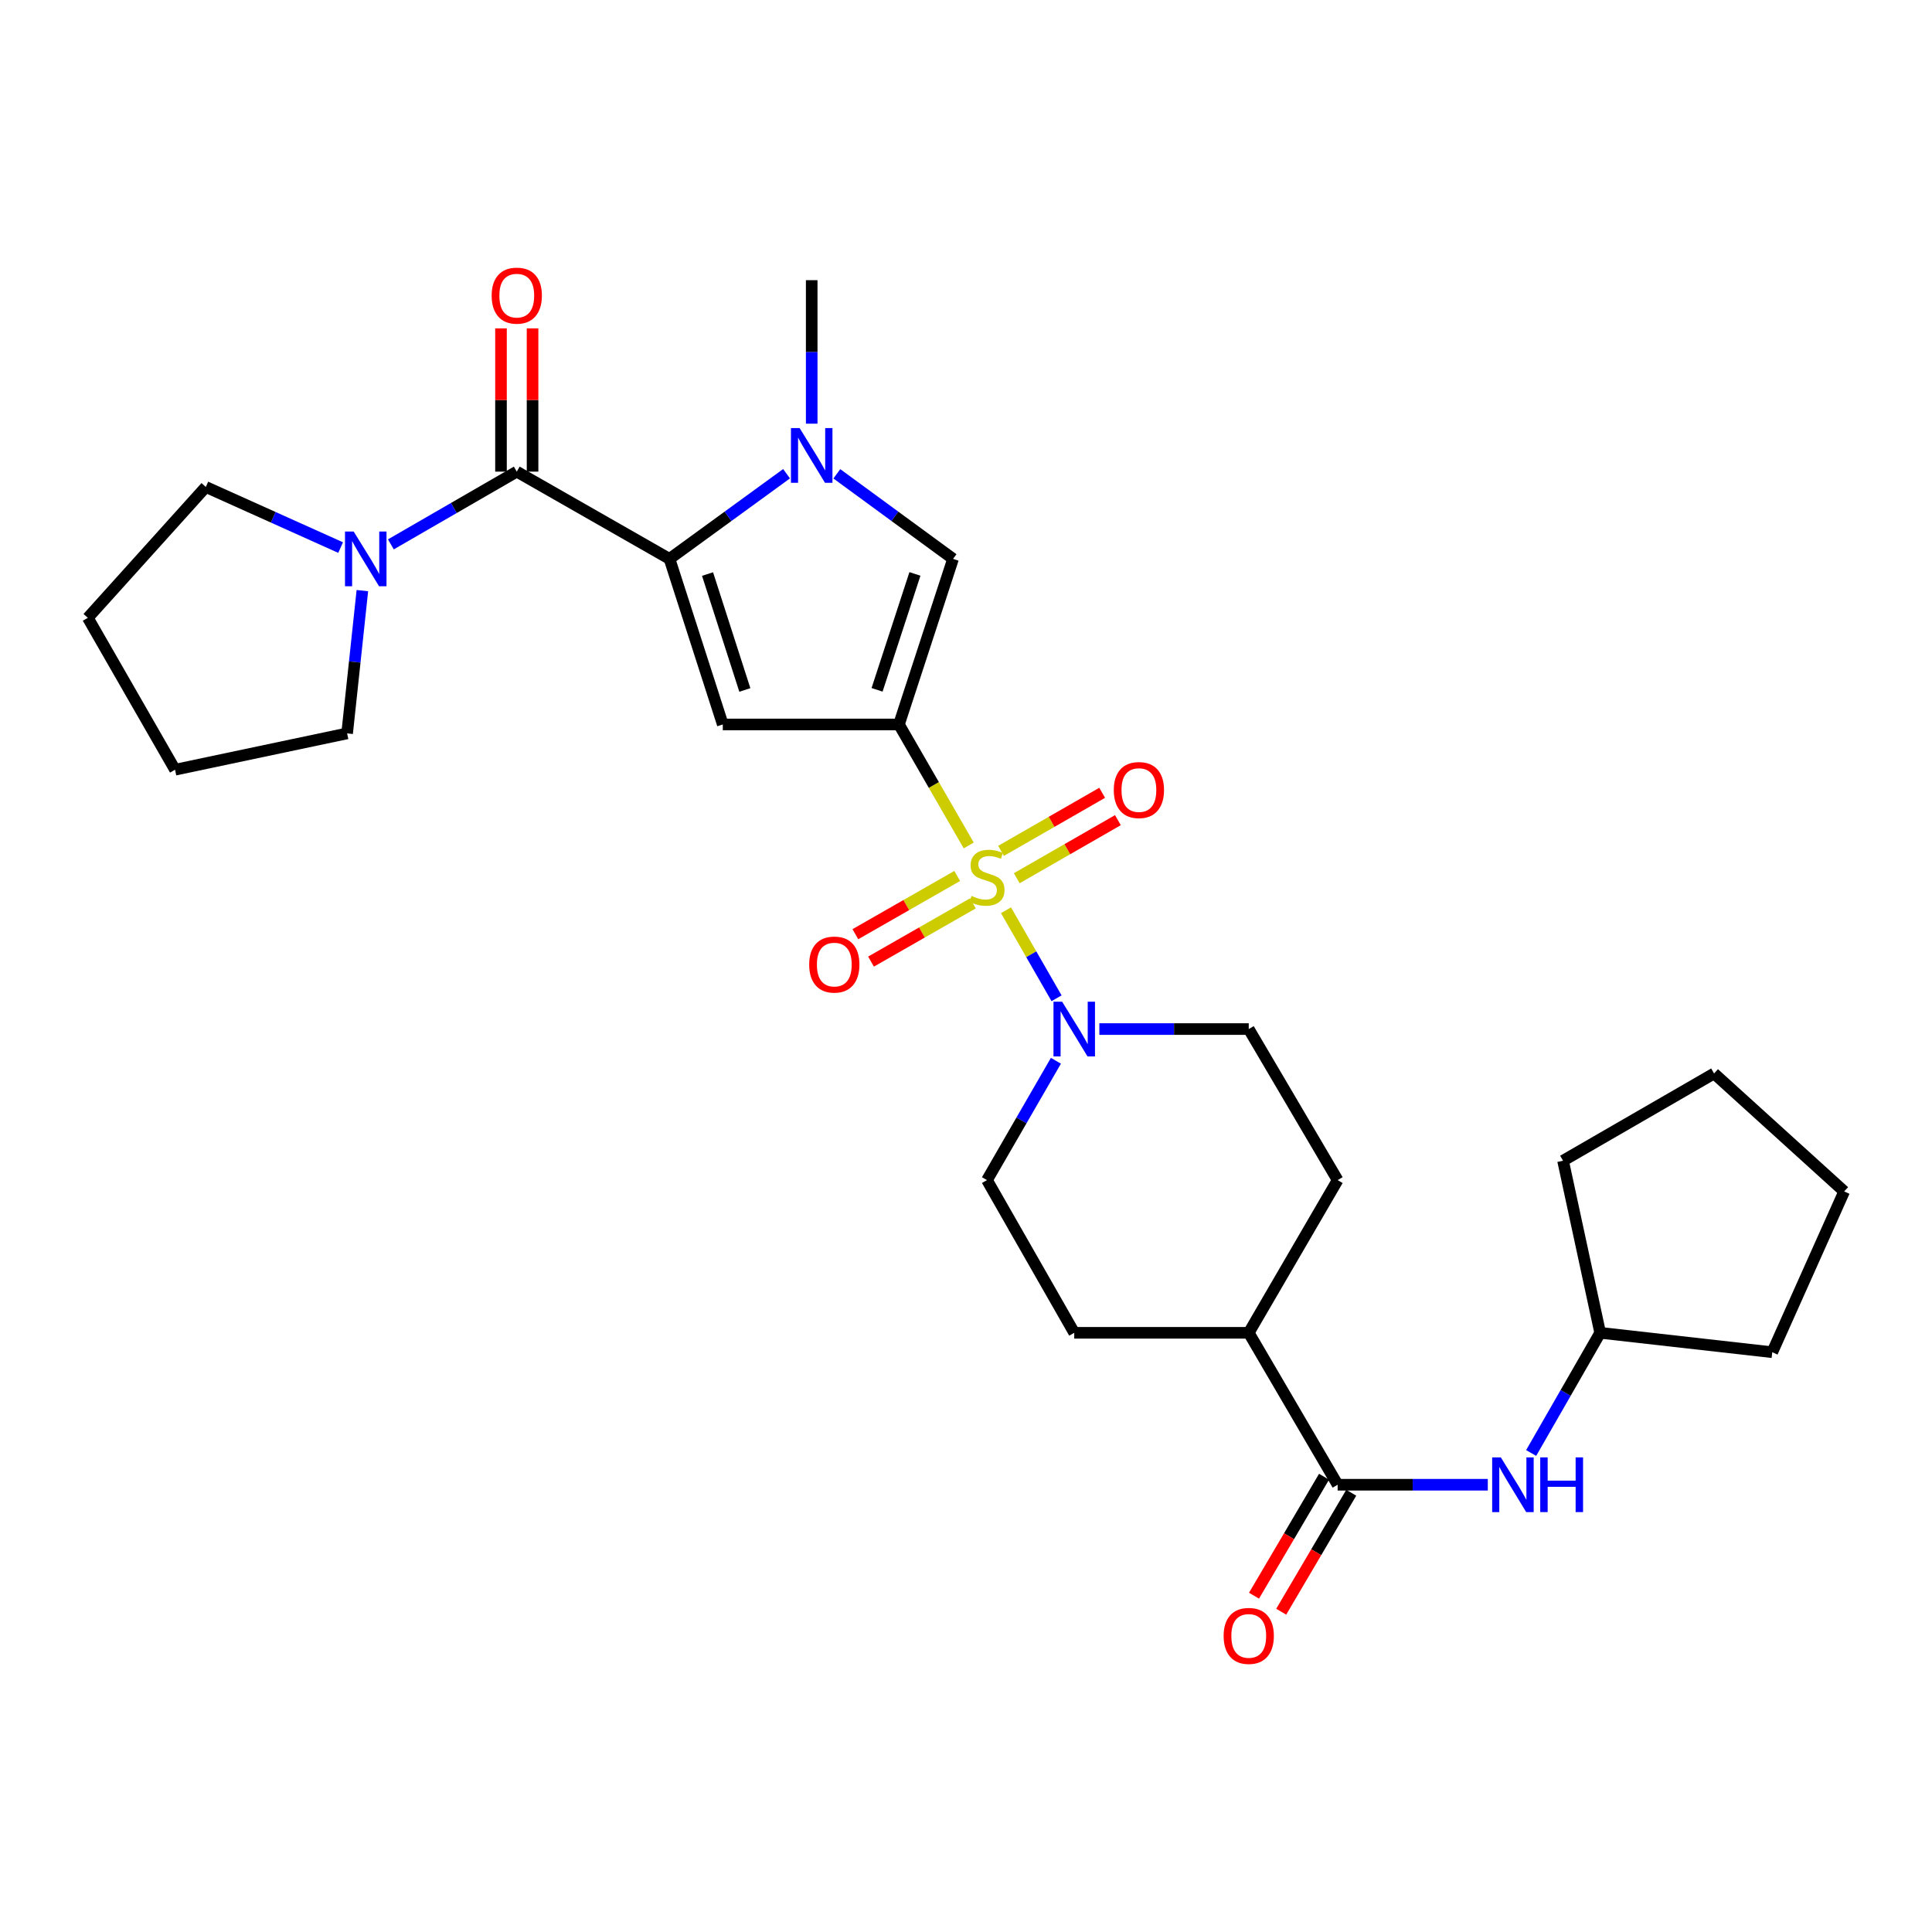 <?xml version='1.0' encoding='iso-8859-1'?>
<svg version='1.1' baseProfile='full'
              xmlns='http://www.w3.org/2000/svg'
                      xmlns:rdkit='http://www.rdkit.org/xml'
                      xmlns:xlink='http://www.w3.org/1999/xlink'
                  xml:space='preserve'
width='1000px' height='1000px' viewBox='0 0 1000 1000'>
<!-- END OF HEADER -->
<rect style='opacity:1.0;fill:#FFFFFF;stroke:none' width='1000' height='1000' x='0' y='0'> </rect>
<path class='bond-0' d='M 501.406,437.601 L 483.351,406.292' style='fill:none;fill-rule:evenodd;stroke:#CCCC00;stroke-width:6px;stroke-linecap:butt;stroke-linejoin:miter;stroke-opacity:1' />
<path class='bond-0' d='M 483.351,406.292 L 465.296,374.983' style='fill:none;fill-rule:evenodd;stroke:#000000;stroke-width:6px;stroke-linecap:butt;stroke-linejoin:miter;stroke-opacity:1' />
<path class='bond-6' d='M 520.71,471.149 L 533.791,493.927' style='fill:none;fill-rule:evenodd;stroke:#CCCC00;stroke-width:6px;stroke-linecap:butt;stroke-linejoin:miter;stroke-opacity:1' />
<path class='bond-6' d='M 533.791,493.927 L 546.872,516.706' style='fill:none;fill-rule:evenodd;stroke:#0000FF;stroke-width:6px;stroke-linecap:butt;stroke-linejoin:miter;stroke-opacity:1' />
<path class='bond-10' d='M 495.454,453.402 L 469.092,468.472' style='fill:none;fill-rule:evenodd;stroke:#CCCC00;stroke-width:6px;stroke-linecap:butt;stroke-linejoin:miter;stroke-opacity:1' />
<path class='bond-10' d='M 469.092,468.472 L 442.731,483.542' style='fill:none;fill-rule:evenodd;stroke:#FF0000;stroke-width:6px;stroke-linecap:butt;stroke-linejoin:miter;stroke-opacity:1' />
<path class='bond-10' d='M 503.561,467.584 L 477.199,482.654' style='fill:none;fill-rule:evenodd;stroke:#CCCC00;stroke-width:6px;stroke-linecap:butt;stroke-linejoin:miter;stroke-opacity:1' />
<path class='bond-10' d='M 477.199,482.654 L 450.838,497.724' style='fill:none;fill-rule:evenodd;stroke:#FF0000;stroke-width:6px;stroke-linecap:butt;stroke-linejoin:miter;stroke-opacity:1' />
<path class='bond-11' d='M 526.277,454.569 L 552.448,439.541' style='fill:none;fill-rule:evenodd;stroke:#CCCC00;stroke-width:6px;stroke-linecap:butt;stroke-linejoin:miter;stroke-opacity:1' />
<path class='bond-11' d='M 552.448,439.541 L 578.619,424.514' style='fill:none;fill-rule:evenodd;stroke:#FF0000;stroke-width:6px;stroke-linecap:butt;stroke-linejoin:miter;stroke-opacity:1' />
<path class='bond-11' d='M 518.143,440.403 L 544.314,425.375' style='fill:none;fill-rule:evenodd;stroke:#CCCC00;stroke-width:6px;stroke-linecap:butt;stroke-linejoin:miter;stroke-opacity:1' />
<path class='bond-11' d='M 544.314,425.375 L 570.485,410.347' style='fill:none;fill-rule:evenodd;stroke:#FF0000;stroke-width:6px;stroke-linecap:butt;stroke-linejoin:miter;stroke-opacity:1' />
<path class='bond-2' d='M 465.296,374.983 L 374.117,374.983' style='fill:none;fill-rule:evenodd;stroke:#000000;stroke-width:6px;stroke-linecap:butt;stroke-linejoin:miter;stroke-opacity:1' />
<path class='bond-5' d='M 465.296,374.983 L 493.293,289.276' style='fill:none;fill-rule:evenodd;stroke:#000000;stroke-width:6px;stroke-linecap:butt;stroke-linejoin:miter;stroke-opacity:1' />
<path class='bond-5' d='M 453.968,357.054 L 473.566,297.059' style='fill:none;fill-rule:evenodd;stroke:#000000;stroke-width:6px;stroke-linecap:butt;stroke-linejoin:miter;stroke-opacity:1' />
<path class='bond-1' d='M 346.537,289.276 L 374.117,374.983' style='fill:none;fill-rule:evenodd;stroke:#000000;stroke-width:6px;stroke-linecap:butt;stroke-linejoin:miter;stroke-opacity:1' />
<path class='bond-1' d='M 366.224,297.128 L 385.53,357.123' style='fill:none;fill-rule:evenodd;stroke:#000000;stroke-width:6px;stroke-linecap:butt;stroke-linejoin:miter;stroke-opacity:1' />
<path class='bond-4' d='M 346.537,289.276 L 267.482,244.117' style='fill:none;fill-rule:evenodd;stroke:#000000;stroke-width:6px;stroke-linecap:butt;stroke-linejoin:miter;stroke-opacity:1' />
<path class='bond-30' d='M 346.537,289.276 L 376.829,267.234' style='fill:none;fill-rule:evenodd;stroke:#000000;stroke-width:6px;stroke-linecap:butt;stroke-linejoin:miter;stroke-opacity:1' />
<path class='bond-30' d='M 376.829,267.234 L 407.122,245.193' style='fill:none;fill-rule:evenodd;stroke:#0000FF;stroke-width:6px;stroke-linecap:butt;stroke-linejoin:miter;stroke-opacity:1' />
<path class='bond-3' d='M 433.144,245.244 L 463.219,267.26' style='fill:none;fill-rule:evenodd;stroke:#0000FF;stroke-width:6px;stroke-linecap:butt;stroke-linejoin:miter;stroke-opacity:1' />
<path class='bond-3' d='M 463.219,267.26 L 493.293,289.276' style='fill:none;fill-rule:evenodd;stroke:#000000;stroke-width:6px;stroke-linecap:butt;stroke-linejoin:miter;stroke-opacity:1' />
<path class='bond-19' d='M 420.137,219.295 L 420.137,182.155' style='fill:none;fill-rule:evenodd;stroke:#0000FF;stroke-width:6px;stroke-linecap:butt;stroke-linejoin:miter;stroke-opacity:1' />
<path class='bond-19' d='M 420.137,182.155 L 420.137,145.015' style='fill:none;fill-rule:evenodd;stroke:#000000;stroke-width:6px;stroke-linecap:butt;stroke-linejoin:miter;stroke-opacity:1' />
<path class='bond-7' d='M 267.482,244.117 L 234.897,262.942' style='fill:none;fill-rule:evenodd;stroke:#000000;stroke-width:6px;stroke-linecap:butt;stroke-linejoin:miter;stroke-opacity:1' />
<path class='bond-7' d='M 234.897,262.942 L 202.313,281.767' style='fill:none;fill-rule:evenodd;stroke:#0000FF;stroke-width:6px;stroke-linecap:butt;stroke-linejoin:miter;stroke-opacity:1' />
<path class='bond-12' d='M 275.65,244.117 L 275.65,207.047' style='fill:none;fill-rule:evenodd;stroke:#000000;stroke-width:6px;stroke-linecap:butt;stroke-linejoin:miter;stroke-opacity:1' />
<path class='bond-12' d='M 275.65,207.047 L 275.65,169.977' style='fill:none;fill-rule:evenodd;stroke:#FF0000;stroke-width:6px;stroke-linecap:butt;stroke-linejoin:miter;stroke-opacity:1' />
<path class='bond-12' d='M 259.314,244.117 L 259.314,207.047' style='fill:none;fill-rule:evenodd;stroke:#000000;stroke-width:6px;stroke-linecap:butt;stroke-linejoin:miter;stroke-opacity:1' />
<path class='bond-12' d='M 259.314,207.047 L 259.314,169.977' style='fill:none;fill-rule:evenodd;stroke:#FF0000;stroke-width:6px;stroke-linecap:butt;stroke-linejoin:miter;stroke-opacity:1' />
<path class='bond-14' d='M 546.539,549.056 L 528.701,579.939' style='fill:none;fill-rule:evenodd;stroke:#0000FF;stroke-width:6px;stroke-linecap:butt;stroke-linejoin:miter;stroke-opacity:1' />
<path class='bond-14' d='M 528.701,579.939 L 510.863,610.823' style='fill:none;fill-rule:evenodd;stroke:#000000;stroke-width:6px;stroke-linecap:butt;stroke-linejoin:miter;stroke-opacity:1' />
<path class='bond-15' d='M 569.02,532.639 L 607.684,532.639' style='fill:none;fill-rule:evenodd;stroke:#0000FF;stroke-width:6px;stroke-linecap:butt;stroke-linejoin:miter;stroke-opacity:1' />
<path class='bond-15' d='M 607.684,532.639 L 646.348,532.639' style='fill:none;fill-rule:evenodd;stroke:#000000;stroke-width:6px;stroke-linecap:butt;stroke-linejoin:miter;stroke-opacity:1' />
<path class='bond-21' d='M 176.307,283.426 L 141.414,267.738' style='fill:none;fill-rule:evenodd;stroke:#0000FF;stroke-width:6px;stroke-linecap:butt;stroke-linejoin:miter;stroke-opacity:1' />
<path class='bond-21' d='M 141.414,267.738 L 106.522,252.049' style='fill:none;fill-rule:evenodd;stroke:#000000;stroke-width:6px;stroke-linecap:butt;stroke-linejoin:miter;stroke-opacity:1' />
<path class='bond-22' d='M 187.561,305.707 L 183.615,342.654' style='fill:none;fill-rule:evenodd;stroke:#0000FF;stroke-width:6px;stroke-linecap:butt;stroke-linejoin:miter;stroke-opacity:1' />
<path class='bond-22' d='M 183.615,342.654 L 179.669,379.602' style='fill:none;fill-rule:evenodd;stroke:#000000;stroke-width:6px;stroke-linecap:butt;stroke-linejoin:miter;stroke-opacity:1' />
<path class='bond-8' d='M 692.36,768.497 L 646.348,689.859' style='fill:none;fill-rule:evenodd;stroke:#000000;stroke-width:6px;stroke-linecap:butt;stroke-linejoin:miter;stroke-opacity:1' />
<path class='bond-9' d='M 692.36,768.497 L 731.219,768.497' style='fill:none;fill-rule:evenodd;stroke:#000000;stroke-width:6px;stroke-linecap:butt;stroke-linejoin:miter;stroke-opacity:1' />
<path class='bond-9' d='M 731.219,768.497 L 770.078,768.497' style='fill:none;fill-rule:evenodd;stroke:#0000FF;stroke-width:6px;stroke-linecap:butt;stroke-linejoin:miter;stroke-opacity:1' />
<path class='bond-16' d='M 685.321,764.354 L 667.197,795.143' style='fill:none;fill-rule:evenodd;stroke:#000000;stroke-width:6px;stroke-linecap:butt;stroke-linejoin:miter;stroke-opacity:1' />
<path class='bond-16' d='M 667.197,795.143 L 649.074,825.932' style='fill:none;fill-rule:evenodd;stroke:#FF0000;stroke-width:6px;stroke-linecap:butt;stroke-linejoin:miter;stroke-opacity:1' />
<path class='bond-16' d='M 699.399,772.64 L 681.275,803.429' style='fill:none;fill-rule:evenodd;stroke:#000000;stroke-width:6px;stroke-linecap:butt;stroke-linejoin:miter;stroke-opacity:1' />
<path class='bond-16' d='M 681.275,803.429 L 663.151,834.218' style='fill:none;fill-rule:evenodd;stroke:#FF0000;stroke-width:6px;stroke-linecap:butt;stroke-linejoin:miter;stroke-opacity:1' />
<path class='bond-20' d='M 792.519,752.07 L 810.382,720.965' style='fill:none;fill-rule:evenodd;stroke:#0000FF;stroke-width:6px;stroke-linecap:butt;stroke-linejoin:miter;stroke-opacity:1' />
<path class='bond-20' d='M 810.382,720.965 L 828.245,689.859' style='fill:none;fill-rule:evenodd;stroke:#000000;stroke-width:6px;stroke-linecap:butt;stroke-linejoin:miter;stroke-opacity:1' />
<path class='bond-13' d='M 646.348,689.859 L 692.36,610.823' style='fill:none;fill-rule:evenodd;stroke:#000000;stroke-width:6px;stroke-linecap:butt;stroke-linejoin:miter;stroke-opacity:1' />
<path class='bond-29' d='M 646.348,689.859 L 556.022,689.859' style='fill:none;fill-rule:evenodd;stroke:#000000;stroke-width:6px;stroke-linecap:butt;stroke-linejoin:miter;stroke-opacity:1' />
<path class='bond-18' d='M 510.863,610.823 L 556.022,689.859' style='fill:none;fill-rule:evenodd;stroke:#000000;stroke-width:6px;stroke-linecap:butt;stroke-linejoin:miter;stroke-opacity:1' />
<path class='bond-17' d='M 646.348,532.639 L 692.36,610.823' style='fill:none;fill-rule:evenodd;stroke:#000000;stroke-width:6px;stroke-linecap:butt;stroke-linejoin:miter;stroke-opacity:1' />
<path class='bond-23' d='M 828.245,689.859 L 917.319,699.906' style='fill:none;fill-rule:evenodd;stroke:#000000;stroke-width:6px;stroke-linecap:butt;stroke-linejoin:miter;stroke-opacity:1' />
<path class='bond-24' d='M 828.245,689.859 L 809.032,600.785' style='fill:none;fill-rule:evenodd;stroke:#000000;stroke-width:6px;stroke-linecap:butt;stroke-linejoin:miter;stroke-opacity:1' />
<path class='bond-25' d='M 106.522,252.049 L 45.455,319.787' style='fill:none;fill-rule:evenodd;stroke:#000000;stroke-width:6px;stroke-linecap:butt;stroke-linejoin:miter;stroke-opacity:1' />
<path class='bond-26' d='M 179.669,379.602 L 90.604,398.406' style='fill:none;fill-rule:evenodd;stroke:#000000;stroke-width:6px;stroke-linecap:butt;stroke-linejoin:miter;stroke-opacity:1' />
<path class='bond-27' d='M 917.319,699.906 L 954.545,616.694' style='fill:none;fill-rule:evenodd;stroke:#000000;stroke-width:6px;stroke-linecap:butt;stroke-linejoin:miter;stroke-opacity:1' />
<path class='bond-28' d='M 809.032,600.785 L 887.207,555.627' style='fill:none;fill-rule:evenodd;stroke:#000000;stroke-width:6px;stroke-linecap:butt;stroke-linejoin:miter;stroke-opacity:1' />
<path class='bond-31' d='M 45.455,319.787 L 90.604,398.406' style='fill:none;fill-rule:evenodd;stroke:#000000;stroke-width:6px;stroke-linecap:butt;stroke-linejoin:miter;stroke-opacity:1' />
<path class='bond-32' d='M 954.545,616.694 L 887.207,555.627' style='fill:none;fill-rule:evenodd;stroke:#000000;stroke-width:6px;stroke-linecap:butt;stroke-linejoin:miter;stroke-opacity:1' />
<path  class='atom-0' d='M 502.863 463.722
Q 503.183 463.842, 504.503 464.402
Q 505.823 464.962, 507.263 465.322
Q 508.743 465.642, 510.183 465.642
Q 512.863 465.642, 514.423 464.362
Q 515.983 463.042, 515.983 460.762
Q 515.983 459.202, 515.183 458.242
Q 514.423 457.282, 513.223 456.762
Q 512.023 456.242, 510.023 455.642
Q 507.503 454.882, 505.983 454.162
Q 504.503 453.442, 503.423 451.922
Q 502.383 450.402, 502.383 447.842
Q 502.383 444.282, 504.783 442.082
Q 507.223 439.882, 512.023 439.882
Q 515.303 439.882, 519.023 441.442
L 518.103 444.522
Q 514.703 443.122, 512.143 443.122
Q 509.383 443.122, 507.863 444.282
Q 506.343 445.402, 506.383 447.362
Q 506.383 448.882, 507.143 449.802
Q 507.943 450.722, 509.063 451.242
Q 510.223 451.762, 512.143 452.362
Q 514.703 453.162, 516.223 453.962
Q 517.743 454.762, 518.823 456.402
Q 519.943 458.002, 519.943 460.762
Q 519.943 464.682, 517.303 466.802
Q 514.703 468.882, 510.343 468.882
Q 507.823 468.882, 505.903 468.322
Q 504.023 467.802, 501.783 466.882
L 502.863 463.722
' fill='#CCCC00'/>
<path  class='atom-4' d='M 413.877 221.562
L 423.157 236.562
Q 424.077 238.042, 425.557 240.722
Q 427.037 243.402, 427.117 243.562
L 427.117 221.562
L 430.877 221.562
L 430.877 249.882
L 426.997 249.882
L 417.037 233.482
Q 415.877 231.562, 414.637 229.362
Q 413.437 227.162, 413.077 226.482
L 413.077 249.882
L 409.397 249.882
L 409.397 221.562
L 413.877 221.562
' fill='#0000FF'/>
<path  class='atom-7' d='M 549.762 518.479
L 559.042 533.479
Q 559.962 534.959, 561.442 537.639
Q 562.922 540.319, 563.002 540.479
L 563.002 518.479
L 566.762 518.479
L 566.762 546.799
L 562.882 546.799
L 552.922 530.399
Q 551.762 528.479, 550.522 526.279
Q 549.322 524.079, 548.962 523.399
L 548.962 546.799
L 545.282 546.799
L 545.282 518.479
L 549.762 518.479
' fill='#0000FF'/>
<path  class='atom-8' d='M 183.056 275.116
L 192.336 290.116
Q 193.256 291.596, 194.736 294.276
Q 196.216 296.956, 196.296 297.116
L 196.296 275.116
L 200.056 275.116
L 200.056 303.436
L 196.176 303.436
L 186.216 287.036
Q 185.056 285.116, 183.816 282.916
Q 182.616 280.716, 182.256 280.036
L 182.256 303.436
L 178.576 303.436
L 178.576 275.116
L 183.056 275.116
' fill='#0000FF'/>
<path  class='atom-10' d='M 776.826 754.337
L 786.106 769.337
Q 787.026 770.817, 788.506 773.497
Q 789.986 776.177, 790.066 776.337
L 790.066 754.337
L 793.826 754.337
L 793.826 782.657
L 789.946 782.657
L 779.986 766.257
Q 778.826 764.337, 777.586 762.137
Q 776.386 759.937, 776.026 759.257
L 776.026 782.657
L 772.346 782.657
L 772.346 754.337
L 776.826 754.337
' fill='#0000FF'/>
<path  class='atom-10' d='M 797.226 754.337
L 801.066 754.337
L 801.066 766.377
L 815.546 766.377
L 815.546 754.337
L 819.386 754.337
L 819.386 782.657
L 815.546 782.657
L 815.546 769.577
L 801.066 769.577
L 801.066 782.657
L 797.226 782.657
L 797.226 754.337
' fill='#0000FF'/>
<path  class='atom-11' d='M 418.835 499.258
Q 418.835 492.458, 422.195 488.658
Q 425.555 484.858, 431.835 484.858
Q 438.115 484.858, 441.475 488.658
Q 444.835 492.458, 444.835 499.258
Q 444.835 506.138, 441.435 510.058
Q 438.035 513.938, 431.835 513.938
Q 425.595 513.938, 422.195 510.058
Q 418.835 506.178, 418.835 499.258
M 431.835 510.738
Q 436.155 510.738, 438.475 507.858
Q 440.835 504.938, 440.835 499.258
Q 440.835 493.698, 438.475 490.898
Q 436.155 488.058, 431.835 488.058
Q 427.515 488.058, 425.155 490.858
Q 422.835 493.658, 422.835 499.258
Q 422.835 504.978, 425.155 507.858
Q 427.515 510.738, 431.835 510.738
' fill='#FF0000'/>
<path  class='atom-12' d='M 576.492 408.932
Q 576.492 402.132, 579.852 398.332
Q 583.212 394.532, 589.492 394.532
Q 595.772 394.532, 599.132 398.332
Q 602.492 402.132, 602.492 408.932
Q 602.492 415.812, 599.092 419.732
Q 595.692 423.612, 589.492 423.612
Q 583.252 423.612, 579.852 419.732
Q 576.492 415.852, 576.492 408.932
M 589.492 420.412
Q 593.812 420.412, 596.132 417.532
Q 598.492 414.612, 598.492 408.932
Q 598.492 403.372, 596.132 400.572
Q 593.812 397.732, 589.492 397.732
Q 585.172 397.732, 582.812 400.532
Q 580.492 403.332, 580.492 408.932
Q 580.492 414.652, 582.812 417.532
Q 585.172 420.412, 589.492 420.412
' fill='#FF0000'/>
<path  class='atom-13' d='M 254.482 153.018
Q 254.482 146.218, 257.842 142.418
Q 261.202 138.618, 267.482 138.618
Q 273.762 138.618, 277.122 142.418
Q 280.482 146.218, 280.482 153.018
Q 280.482 159.898, 277.082 163.818
Q 273.682 167.698, 267.482 167.698
Q 261.242 167.698, 257.842 163.818
Q 254.482 159.938, 254.482 153.018
M 267.482 164.498
Q 271.802 164.498, 274.122 161.618
Q 276.482 158.698, 276.482 153.018
Q 276.482 147.458, 274.122 144.658
Q 271.802 141.818, 267.482 141.818
Q 263.162 141.818, 260.802 144.618
Q 258.482 147.418, 258.482 153.018
Q 258.482 158.738, 260.802 161.618
Q 263.162 164.498, 267.482 164.498
' fill='#FF0000'/>
<path  class='atom-17' d='M 633.348 846.742
Q 633.348 839.942, 636.708 836.142
Q 640.068 832.342, 646.348 832.342
Q 652.628 832.342, 655.988 836.142
Q 659.348 839.942, 659.348 846.742
Q 659.348 853.622, 655.948 857.542
Q 652.548 861.422, 646.348 861.422
Q 640.108 861.422, 636.708 857.542
Q 633.348 853.662, 633.348 846.742
M 646.348 858.222
Q 650.668 858.222, 652.988 855.342
Q 655.348 852.422, 655.348 846.742
Q 655.348 841.182, 652.988 838.382
Q 650.668 835.542, 646.348 835.542
Q 642.028 835.542, 639.668 838.342
Q 637.348 841.142, 637.348 846.742
Q 637.348 852.462, 639.668 855.342
Q 642.028 858.222, 646.348 858.222
' fill='#FF0000'/>
</svg>
